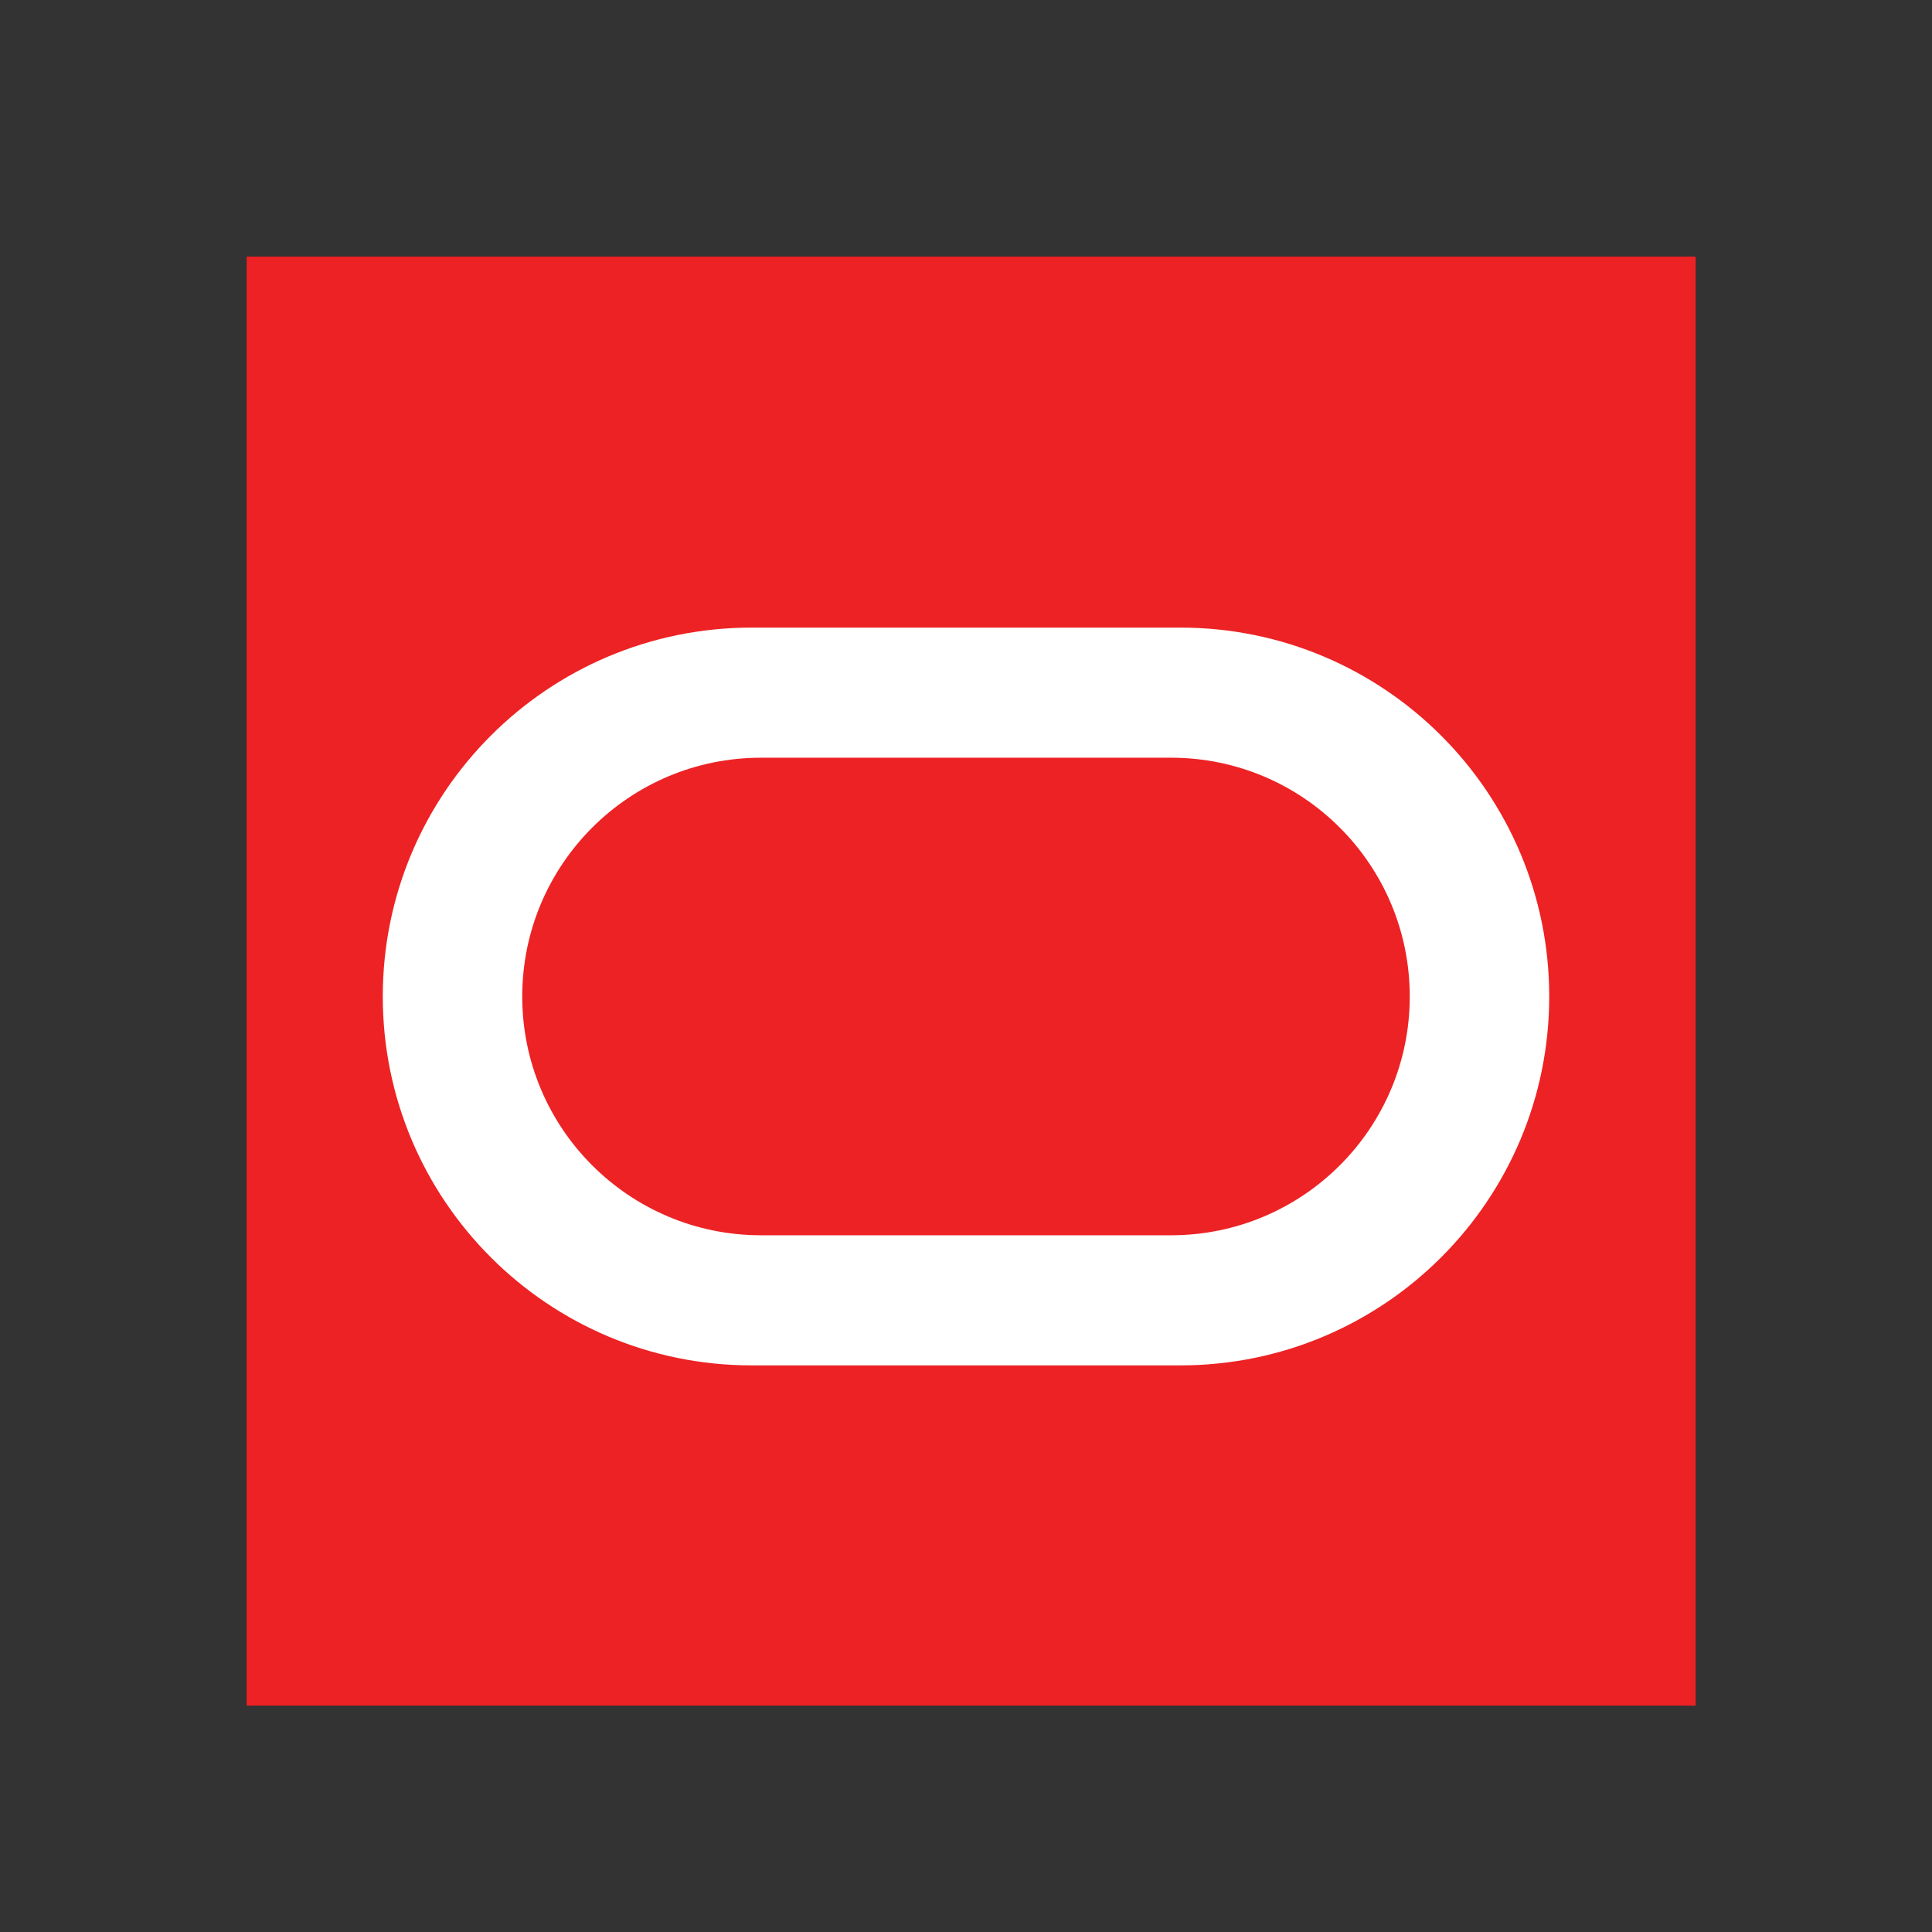 <svg version="1.1" xmlns="http://www.w3.org/2000/svg" viewBox="0 0 64 64">
    <rect x="0" y="0" width="64" height="64" fill="#333333" stroke="none"/>
    <path fill="#ed2224" d="M8.17 8.5h48v48h-48v-48z"></path>
    <path fill="#fff" d="M24.9 45.23c-6.749 0-12.22-5.471-12.22-12.22s5.471-12.22 12.22-12.22v0h14.2c6.749 0 12.22 5.471 12.22 12.22s-5.471 12.22-12.22 12.22v0h-14.2z"></path>
    <path fill="#ed2224" d="M38.79 40.92c4.369 0 7.91-3.541 7.91-7.91s-3.541-7.91-7.91-7.91v0h-13.58c-4.369 0-7.91 3.541-7.91 7.91s3.541 7.91 7.91 7.91v0h13.58z"></path>
</svg>
